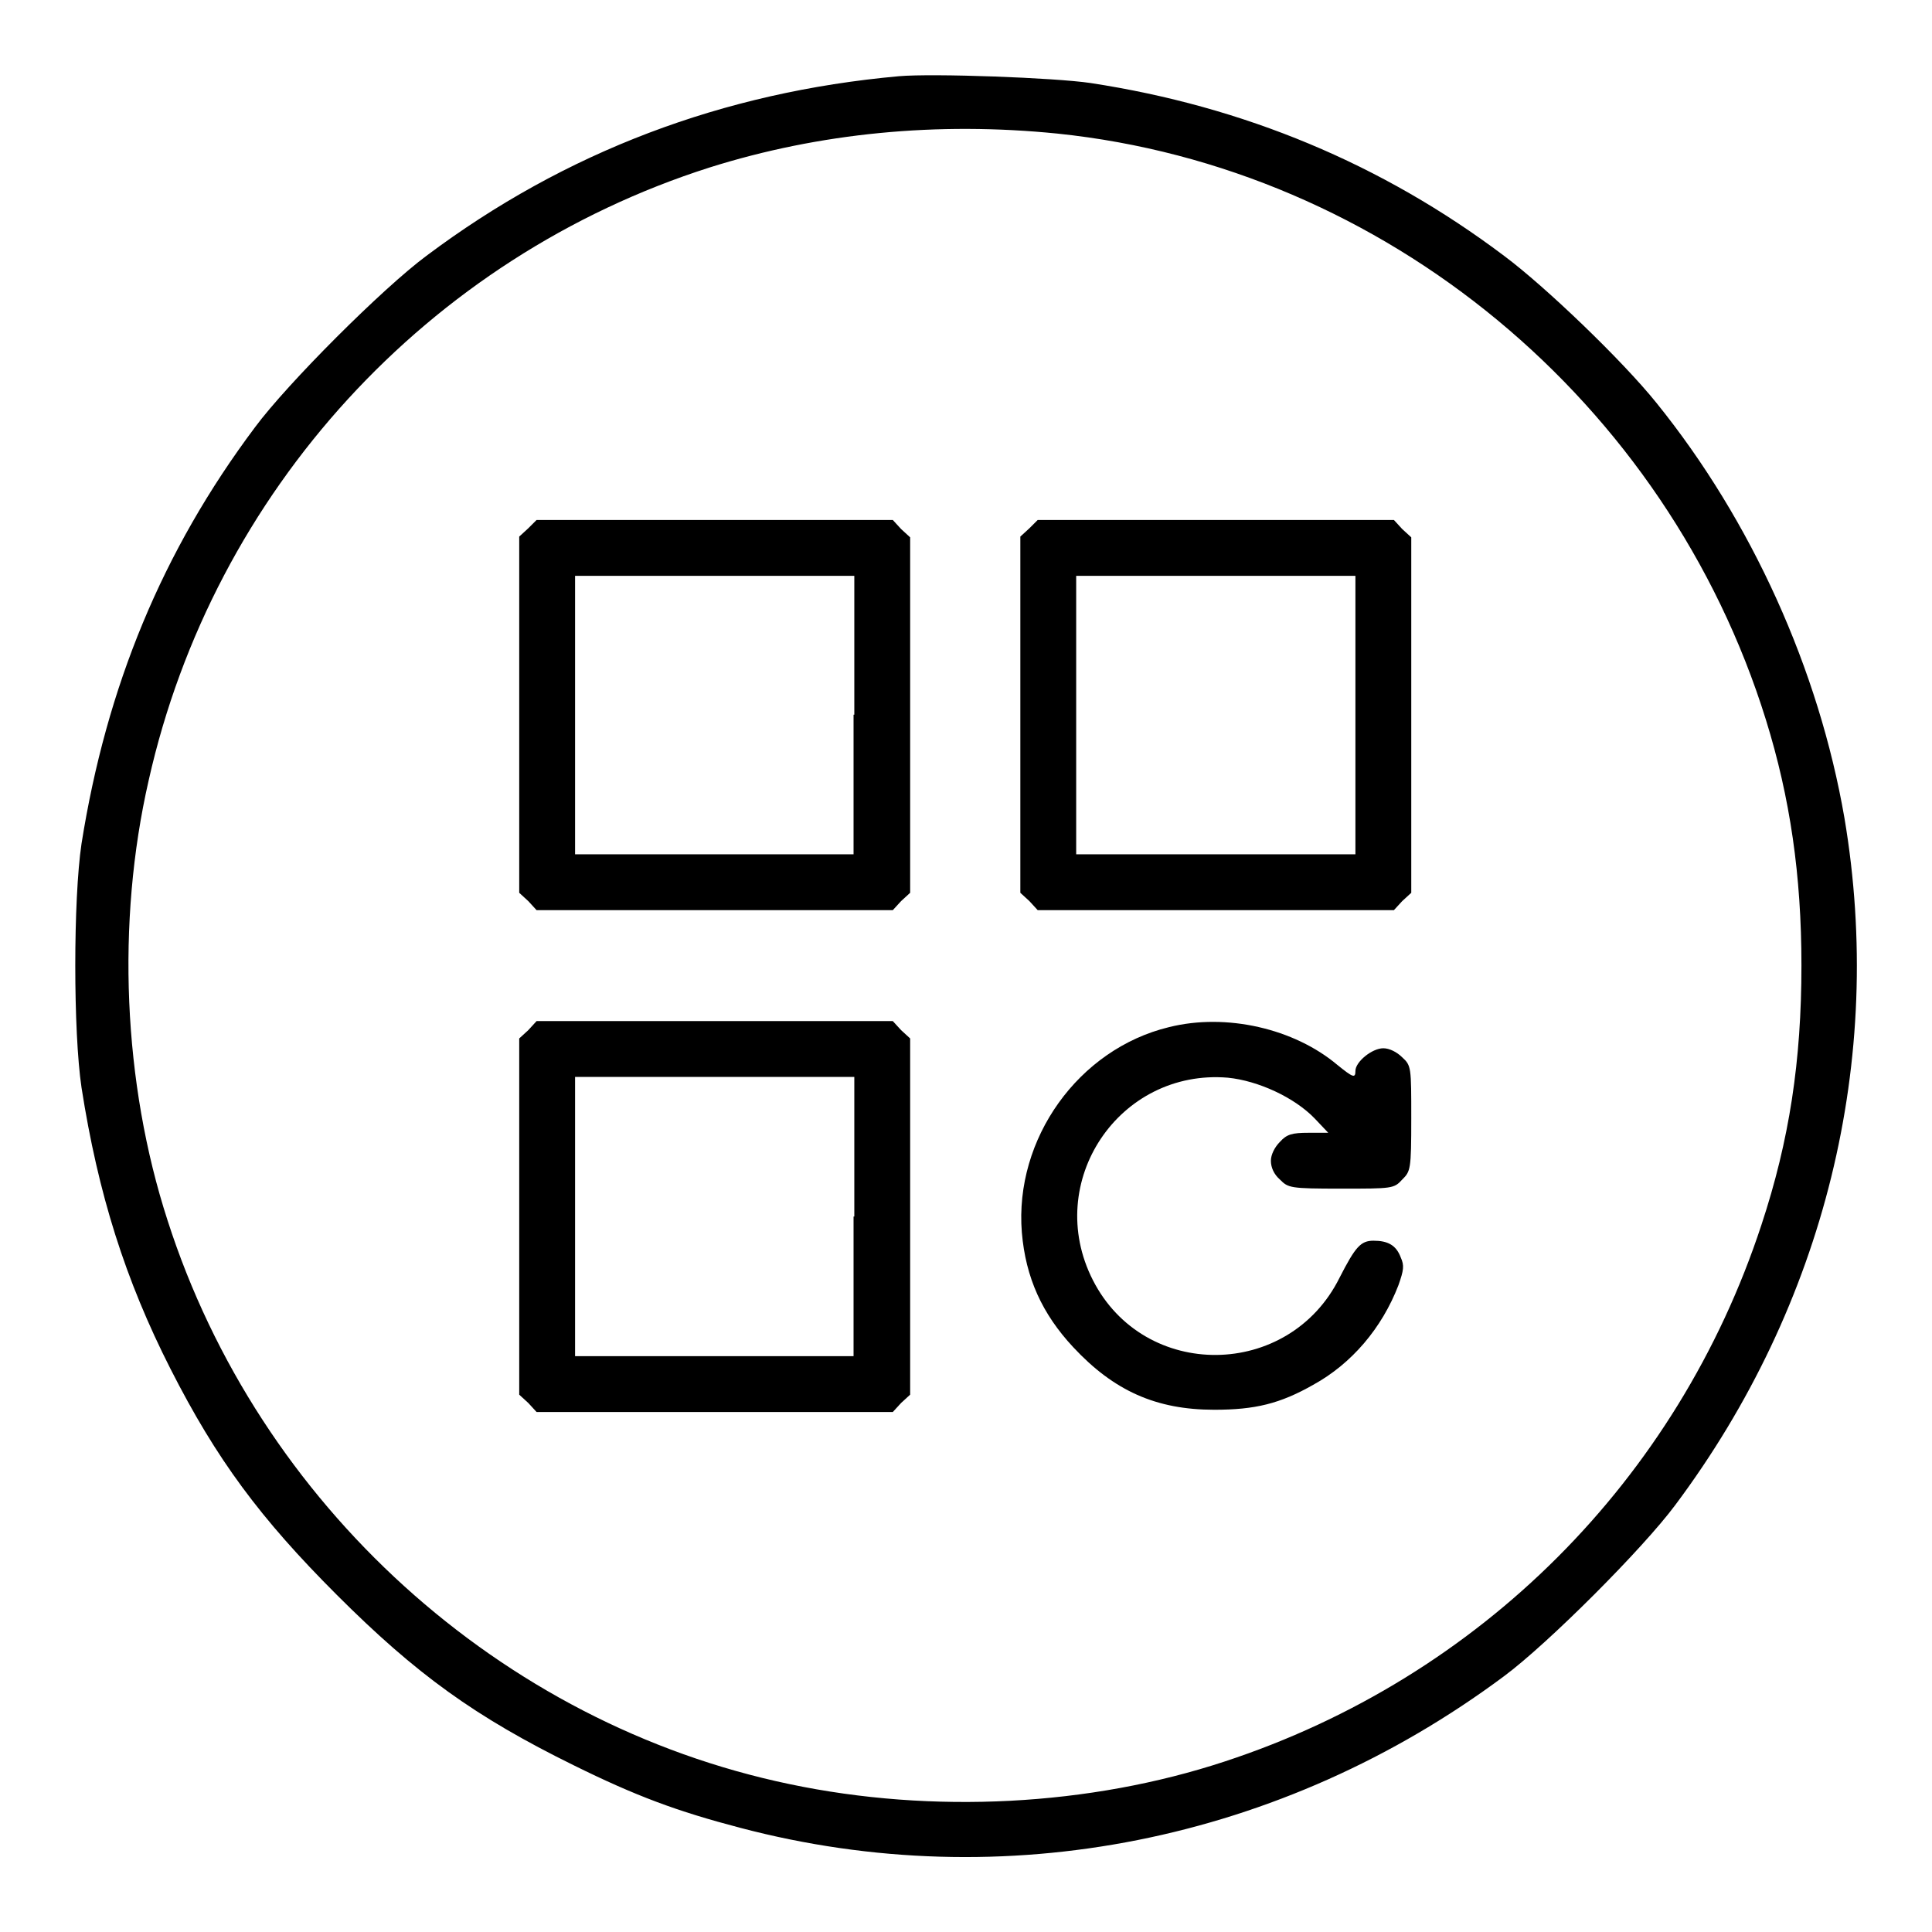 <?xml version="1.0" encoding="utf-8"?>
<!-- Svg Vector Icons : http://www.onlinewebfonts.com/icon -->
<!DOCTYPE svg PUBLIC "-//W3C//DTD SVG 1.1//EN" "http://www.w3.org/Graphics/SVG/1.1/DTD/svg11.dtd">
<svg version="1.1" xmlns="http://www.w3.org/2000/svg" xmlns:xlink="http://www.w3.org/1999/xlink" x="0px" y="0px" viewBox="0 0 256 256" enable-background="new 0 0 256 256" xml:space="preserve">
<g><g><g><path fill="#000000" d="M119.1,10.1c-23.3,2.1-44.2,10-62.6,23.8c-5.8,4.3-18.4,16.9-22.7,22.7C21.5,73,14.1,91,10.8,111.8c-1.1,7.4-1.1,24.9,0,32.3c2.2,14.1,5.8,25.5,11.8,37.3c6.1,12,11.9,19.8,22,29.9C55.2,221.9,63,227.5,76,233.9c8.3,4.1,13.7,6.1,22.1,8.3c34.9,9.2,71.8,1.8,101.2-20.1c5.8-4.3,18.4-16.9,22.7-22.7c19.8-26.5,27.8-59,22.4-91C241,88.7,232.1,69,219.5,53.4c-4.5-5.6-14.7-15.4-20.2-19.5c-16.2-12.2-34.5-19.8-54.8-22.9C139.8,10.3,123.6,9.7,119.1,10.1z M140.1,17.7c43.4,4.5,80.8,35.5,93.9,77.7c3.2,10.3,4.7,20.6,4.7,32.5c0,12.7-1.6,23.2-5.3,34.4c-11.1,33.8-37.3,60-71.1,71.1c-17.9,5.9-38.7,7-57.7,3c-38.3-8-70.3-37-82.4-74.7c-5.9-18.2-6.8-39.5-2.5-58.3c8.6-38.3,37-69.3,74.3-81.2C108.6,17.6,124.2,16.1,140.1,17.7z"/><path fill="#000000" d="M70,70l-1.2,1.1v23.6v23.6l1.2,1.1l1.1,1.2h23.6h23.6l1.1-1.2l1.2-1.1V94.7V71.2l-1.2-1.1l-1.1-1.2H94.7H71.1L70,70z M113.1,94.7v18.5H94.7H76.2V94.7V76.3h18.5h18.5V94.7z"/><path fill="#000000" d="M136.4,70l-1.2,1.1v23.6v23.6l1.2,1.1l1.1,1.2h23.6h23.6l1.1-1.2l1.2-1.1V94.7V71.2l-1.2-1.1l-1.1-1.2h-23.6h-23.6L136.4,70z M179.6,94.7v18.5h-18.5h-18.5V94.7V76.3h18.5h18.5V94.7z"/><path fill="#000000" d="M70,136.5l-1.2,1.1v23.6v23.6l1.2,1.1l1.1,1.2h23.6h23.6l1.1-1.2l1.2-1.1v-23.6v-23.6l-1.2-1.1l-1.1-1.2H94.7H71.1L70,136.5z M113.1,161.2v18.5H94.7H76.2v-18.5v-18.5h18.5h18.5V161.2z"/><path fill="#000000" d="M154.9,136.1c-12,2.9-20.5,14.8-19.5,27.2c0.5,6,2.7,10.8,6.8,15.2c5.4,5.8,11,8.3,18.7,8.3c5.4,0,8.7-0.8,13.1-3.3c5.1-2.8,9.1-7.5,11.3-13.2c0.7-2,0.8-2.6,0.3-3.7c-0.6-1.6-1.7-2.2-3.6-2.2c-1.7,0-2.4,0.8-4.5,4.9c-6.7,13.5-25.9,13.7-32.7,0.3c-6.6-13,3.5-28,17.9-26.8c4,0.4,8.8,2.6,11.5,5.4l1.8,1.9h-2.6c-2.2,0-2.9,0.2-3.8,1.2c-0.7,0.7-1.2,1.7-1.2,2.5c0,0.9,0.4,1.8,1.2,2.5c1.1,1.1,1.3,1.2,8.1,1.2c6.8,0,7,0,8.1-1.2c1.1-1.1,1.2-1.3,1.2-8.1s0-7-1.2-8.1c-0.7-0.7-1.7-1.2-2.5-1.2c-1.5,0-3.7,1.8-3.7,3c0,1-0.3,0.9-2.4-0.8C171.5,136.3,162.5,134.2,154.9,136.1z"/></g></g></g>
</svg>